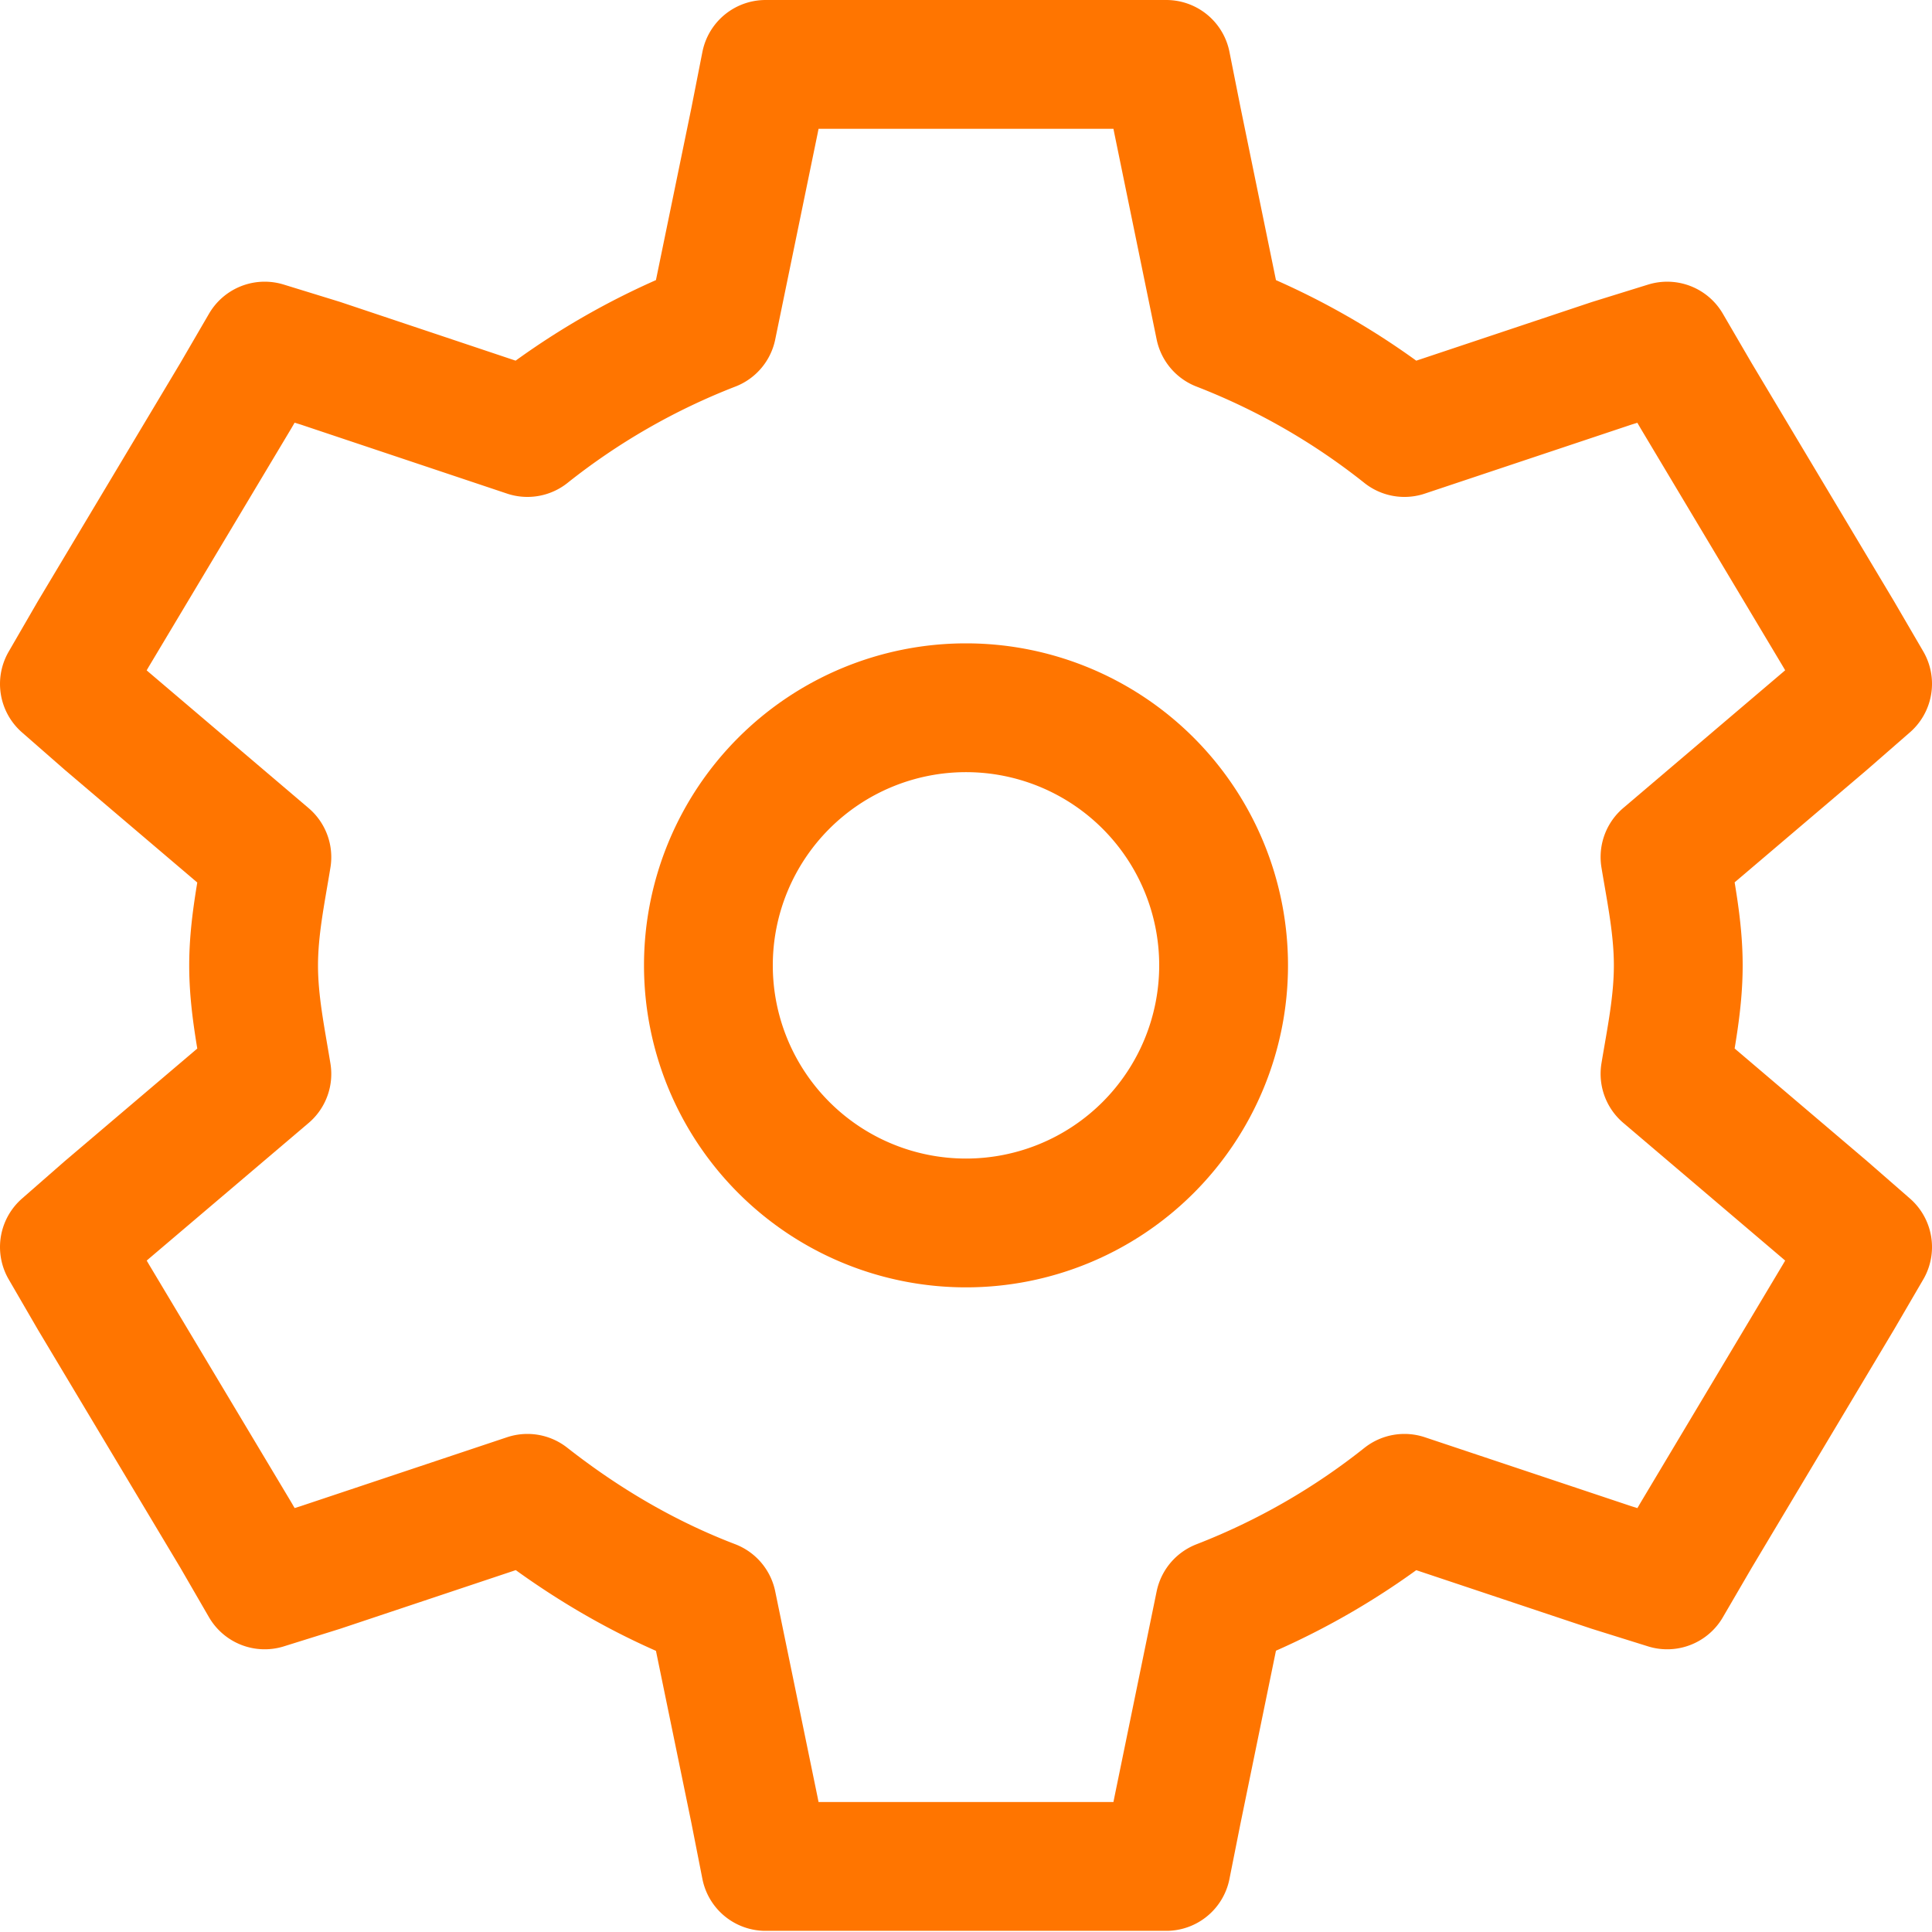 <svg xmlns="http://www.w3.org/2000/svg" width="15" height="15" viewBox="0 0 15 15" fill="none"><path clip-rule="evenodd" d="m5.944.5-.086.437-.329 1.598a5.5 5.5 0 0 0-1.434.823L2.487 2.82l-.432-.133-.224.385L.724 4.923.5 5.31l.328.287 1.244 1.058c-.045.277-.103.55-.103.841s.058.565.103.842L.828 9.395.5 9.682l.224.386 1.107 1.85.224.387.432-.135 1.608-.537c.431.338.908.622 1.434.823l.329 1.598.086.437h3.111l.087-.437.328-1.598a5.5 5.5 0 0 0 1.434-.823l1.608.537.432.135.225-.386 1.106-1.851.225-.386-.329-.287-1.244-1.058c.046-.277.103-.55.103-.842 0-.29-.057-.564-.103-.841l1.244-1.058.329-.287-.225-.386-1.106-1.85-.225-.386-.432.134-1.608.537a5.5 5.5 0 0 0-1.434-.823L9.142.937 9.055.5z" stroke="#ff7500" stroke-linecap="square" stroke-linejoin="round"/><path clip-rule="evenodd" d="M9.5 7.495a2 2 0 0 1-4 0 2 2 0 0 1 4 0Z" stroke="#ff7500" stroke-linecap="square" stroke-linejoin="round"/></svg>